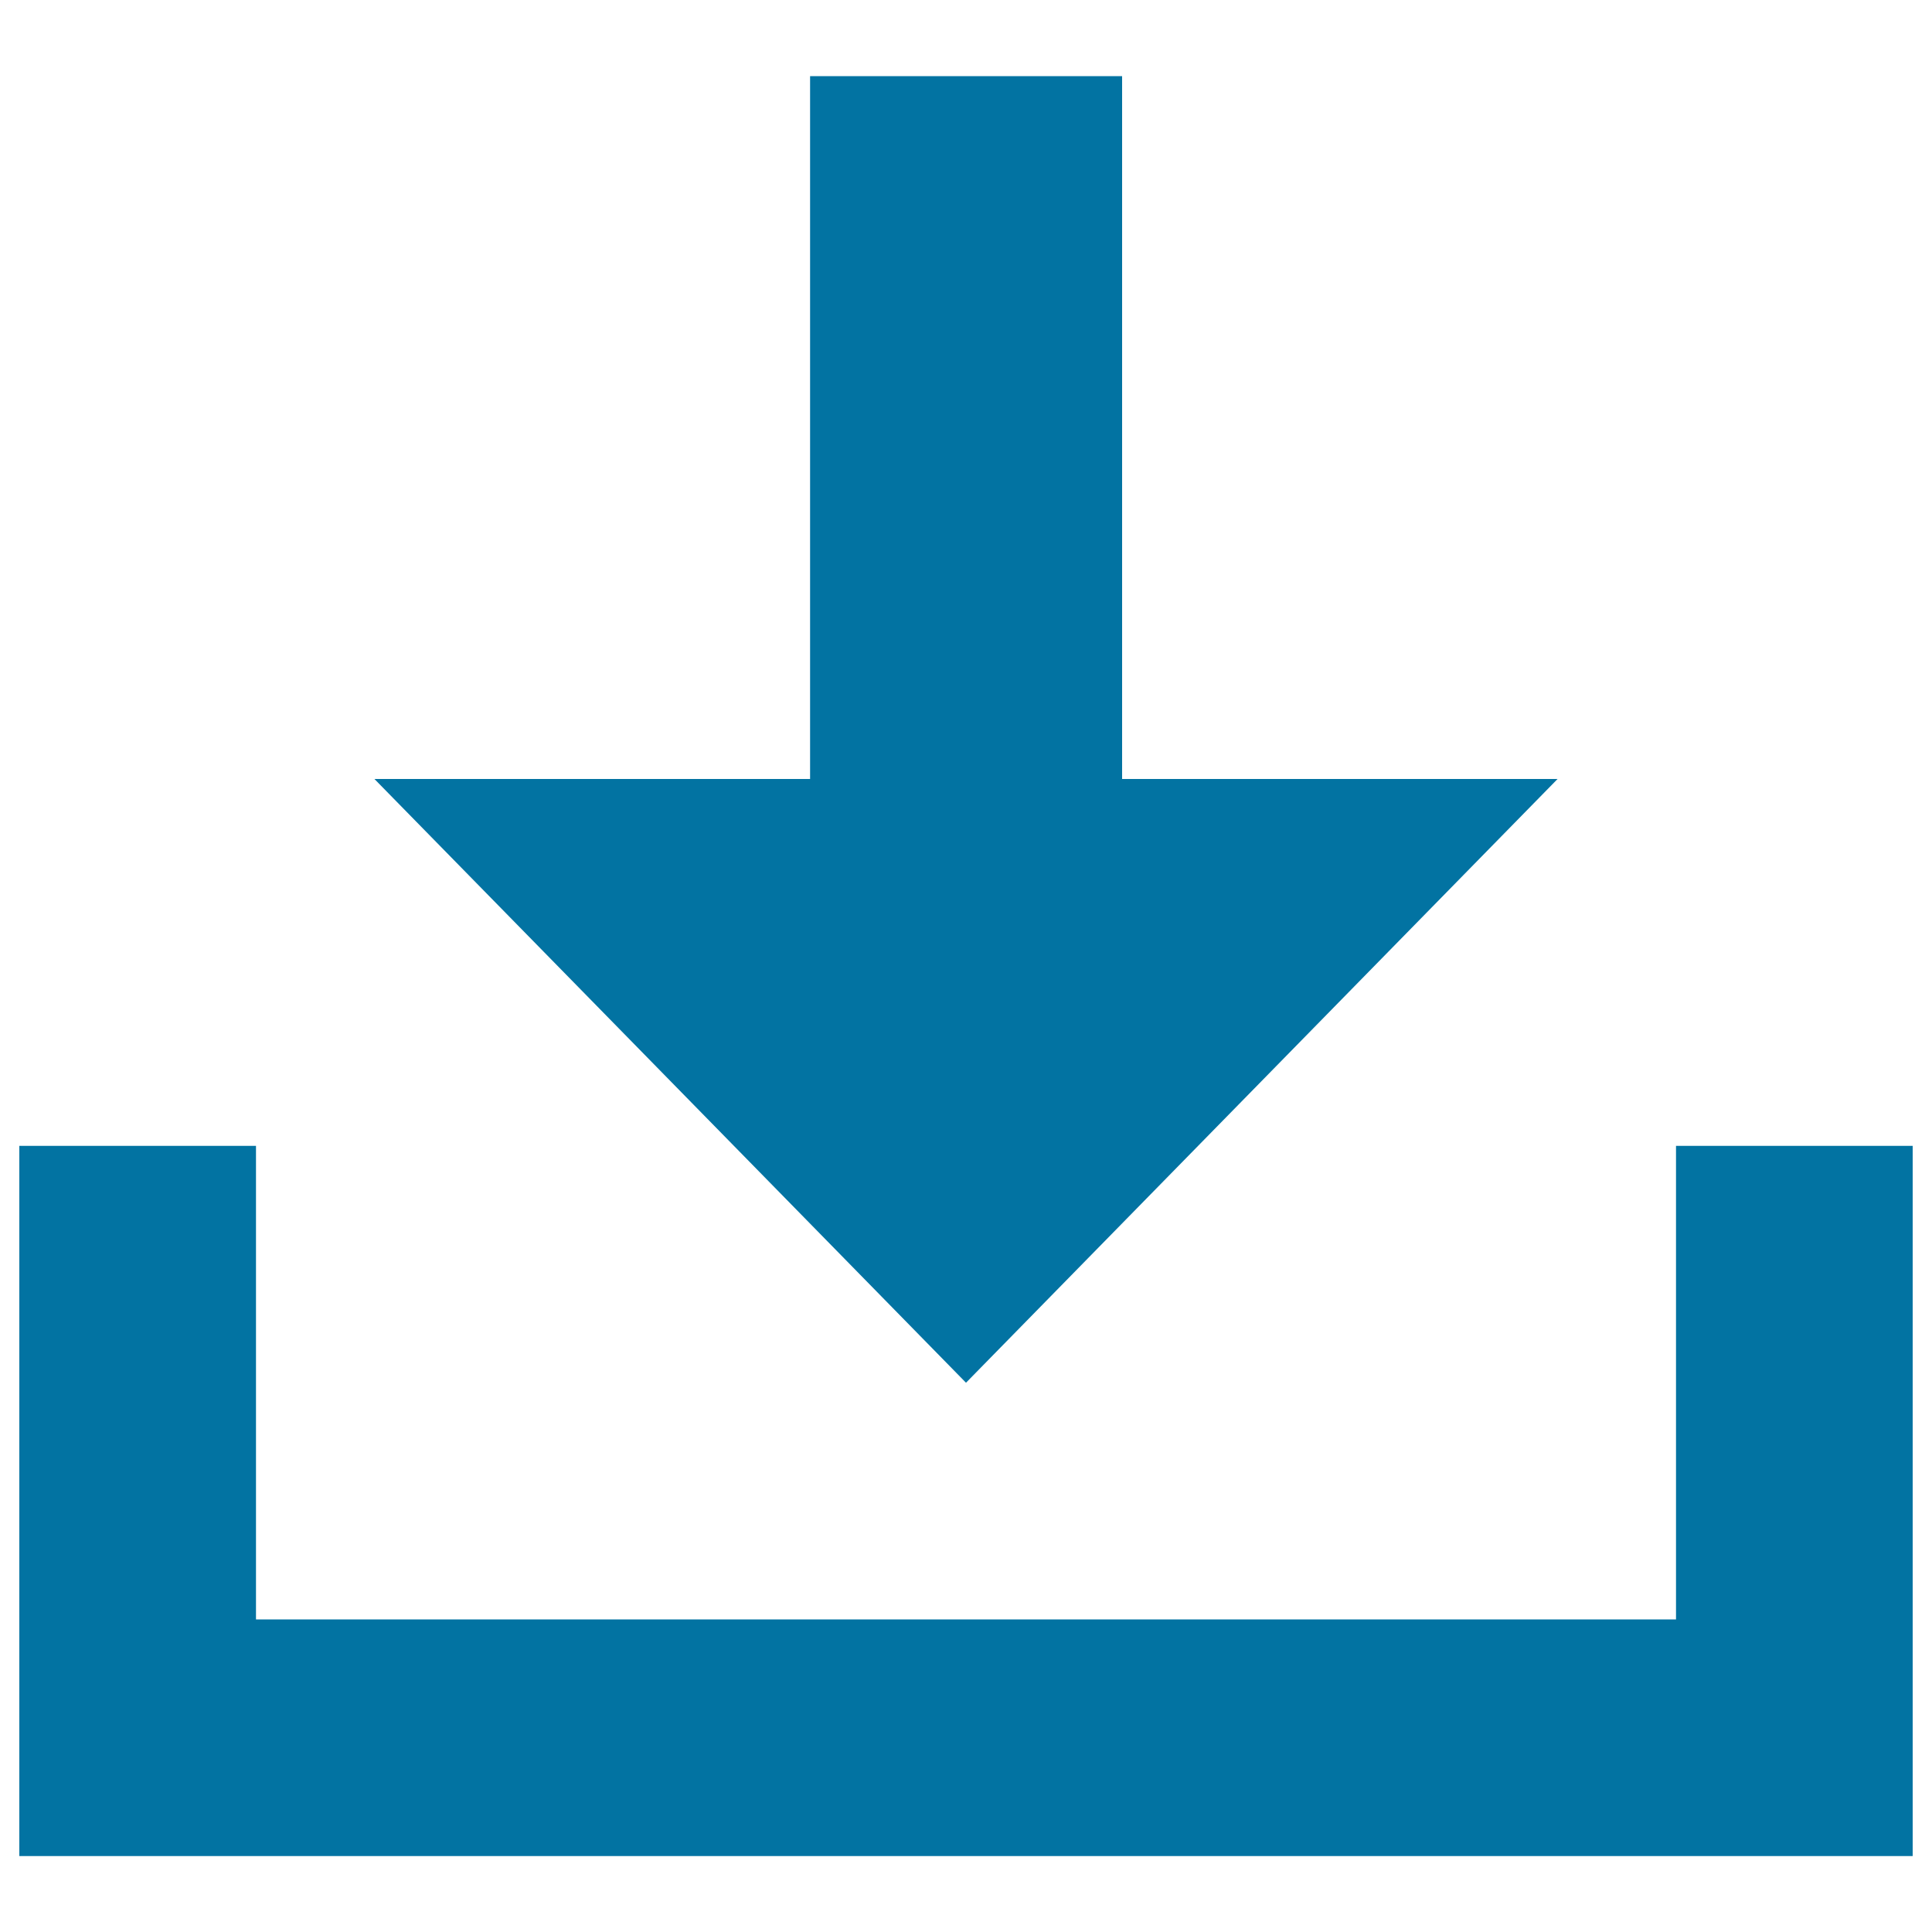 <svg xmlns="http://www.w3.org/2000/svg" viewBox="0 0 1000 1000" style="fill:#0273a2">
<title>Download SVG icon</title>
<path d="M10,838.2v122.5h980V838.2V593.1H867.5v245.1h-735V593.1H10V838.2L10,838.2z M419.3,39.4v363.8H193.8L500,715.7l306.2-312.5H580.8V295.4v-256H419.3L419.3,39.4z"/>
</svg>